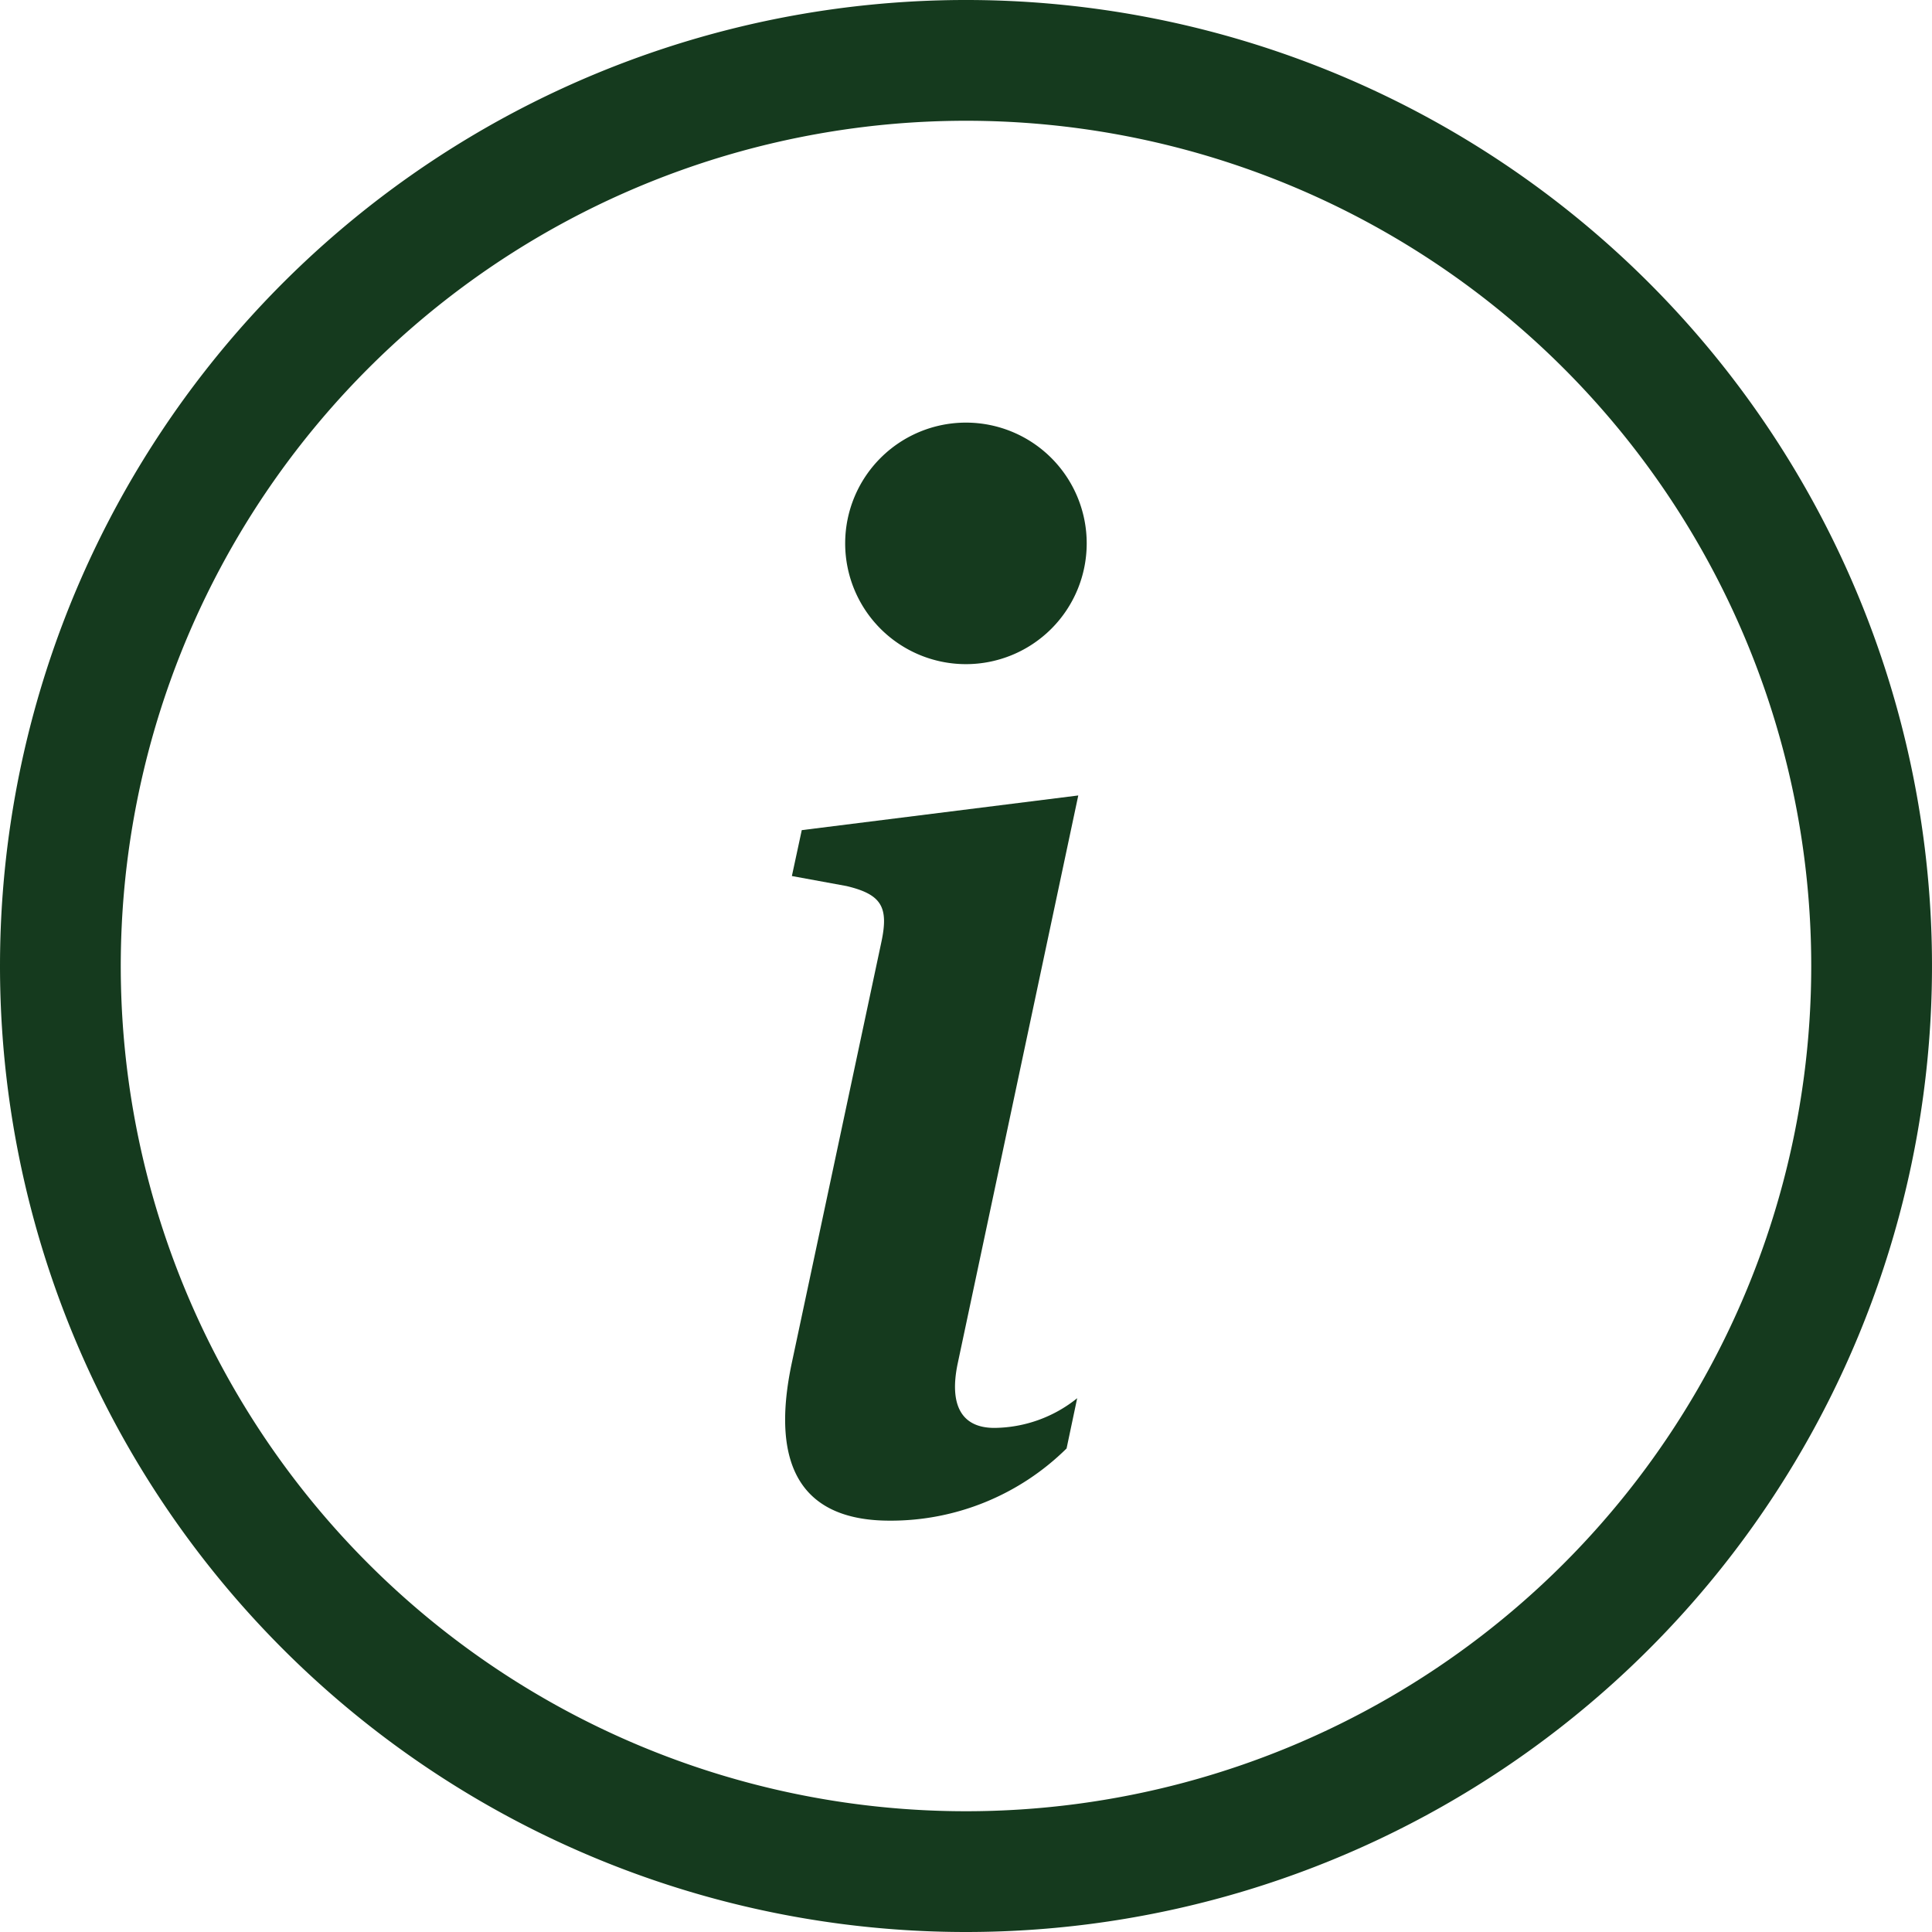 <svg xmlns="http://www.w3.org/2000/svg" width="31.868" height="31.868" viewBox="0 0 31.868 31.868"><g transform="translate(0 -0.001)"><path d="M15.934,29.876A13.942,13.942,0,1,1,29.876,15.934,13.942,13.942,0,0,1,15.934,29.876Zm0,1.992A15.934,15.934,0,1,0,0,15.934,15.934,15.934,0,0,0,15.934,31.868Z" transform="translate(0 0.001)" fill="#153a1e"/><path d="M11.34,9.65l-4.561.572-.163.757.9.165c.586.139.7.351.574.934l-1.47,6.907c-.386,1.787.209,2.627,1.609,2.627a4.125,4.125,0,0,0,2.918-1.191l.175-.829a2.207,2.207,0,0,1-1.366.49c-.548,0-.747-.384-.605-1.062Zm.139-4.159A1.992,1.992,0,1,1,9.488,3.5,1.992,1.992,0,0,1,11.479,5.492Z" transform="translate(6.446 3.472)" fill="#153a1e"/></g></svg>
